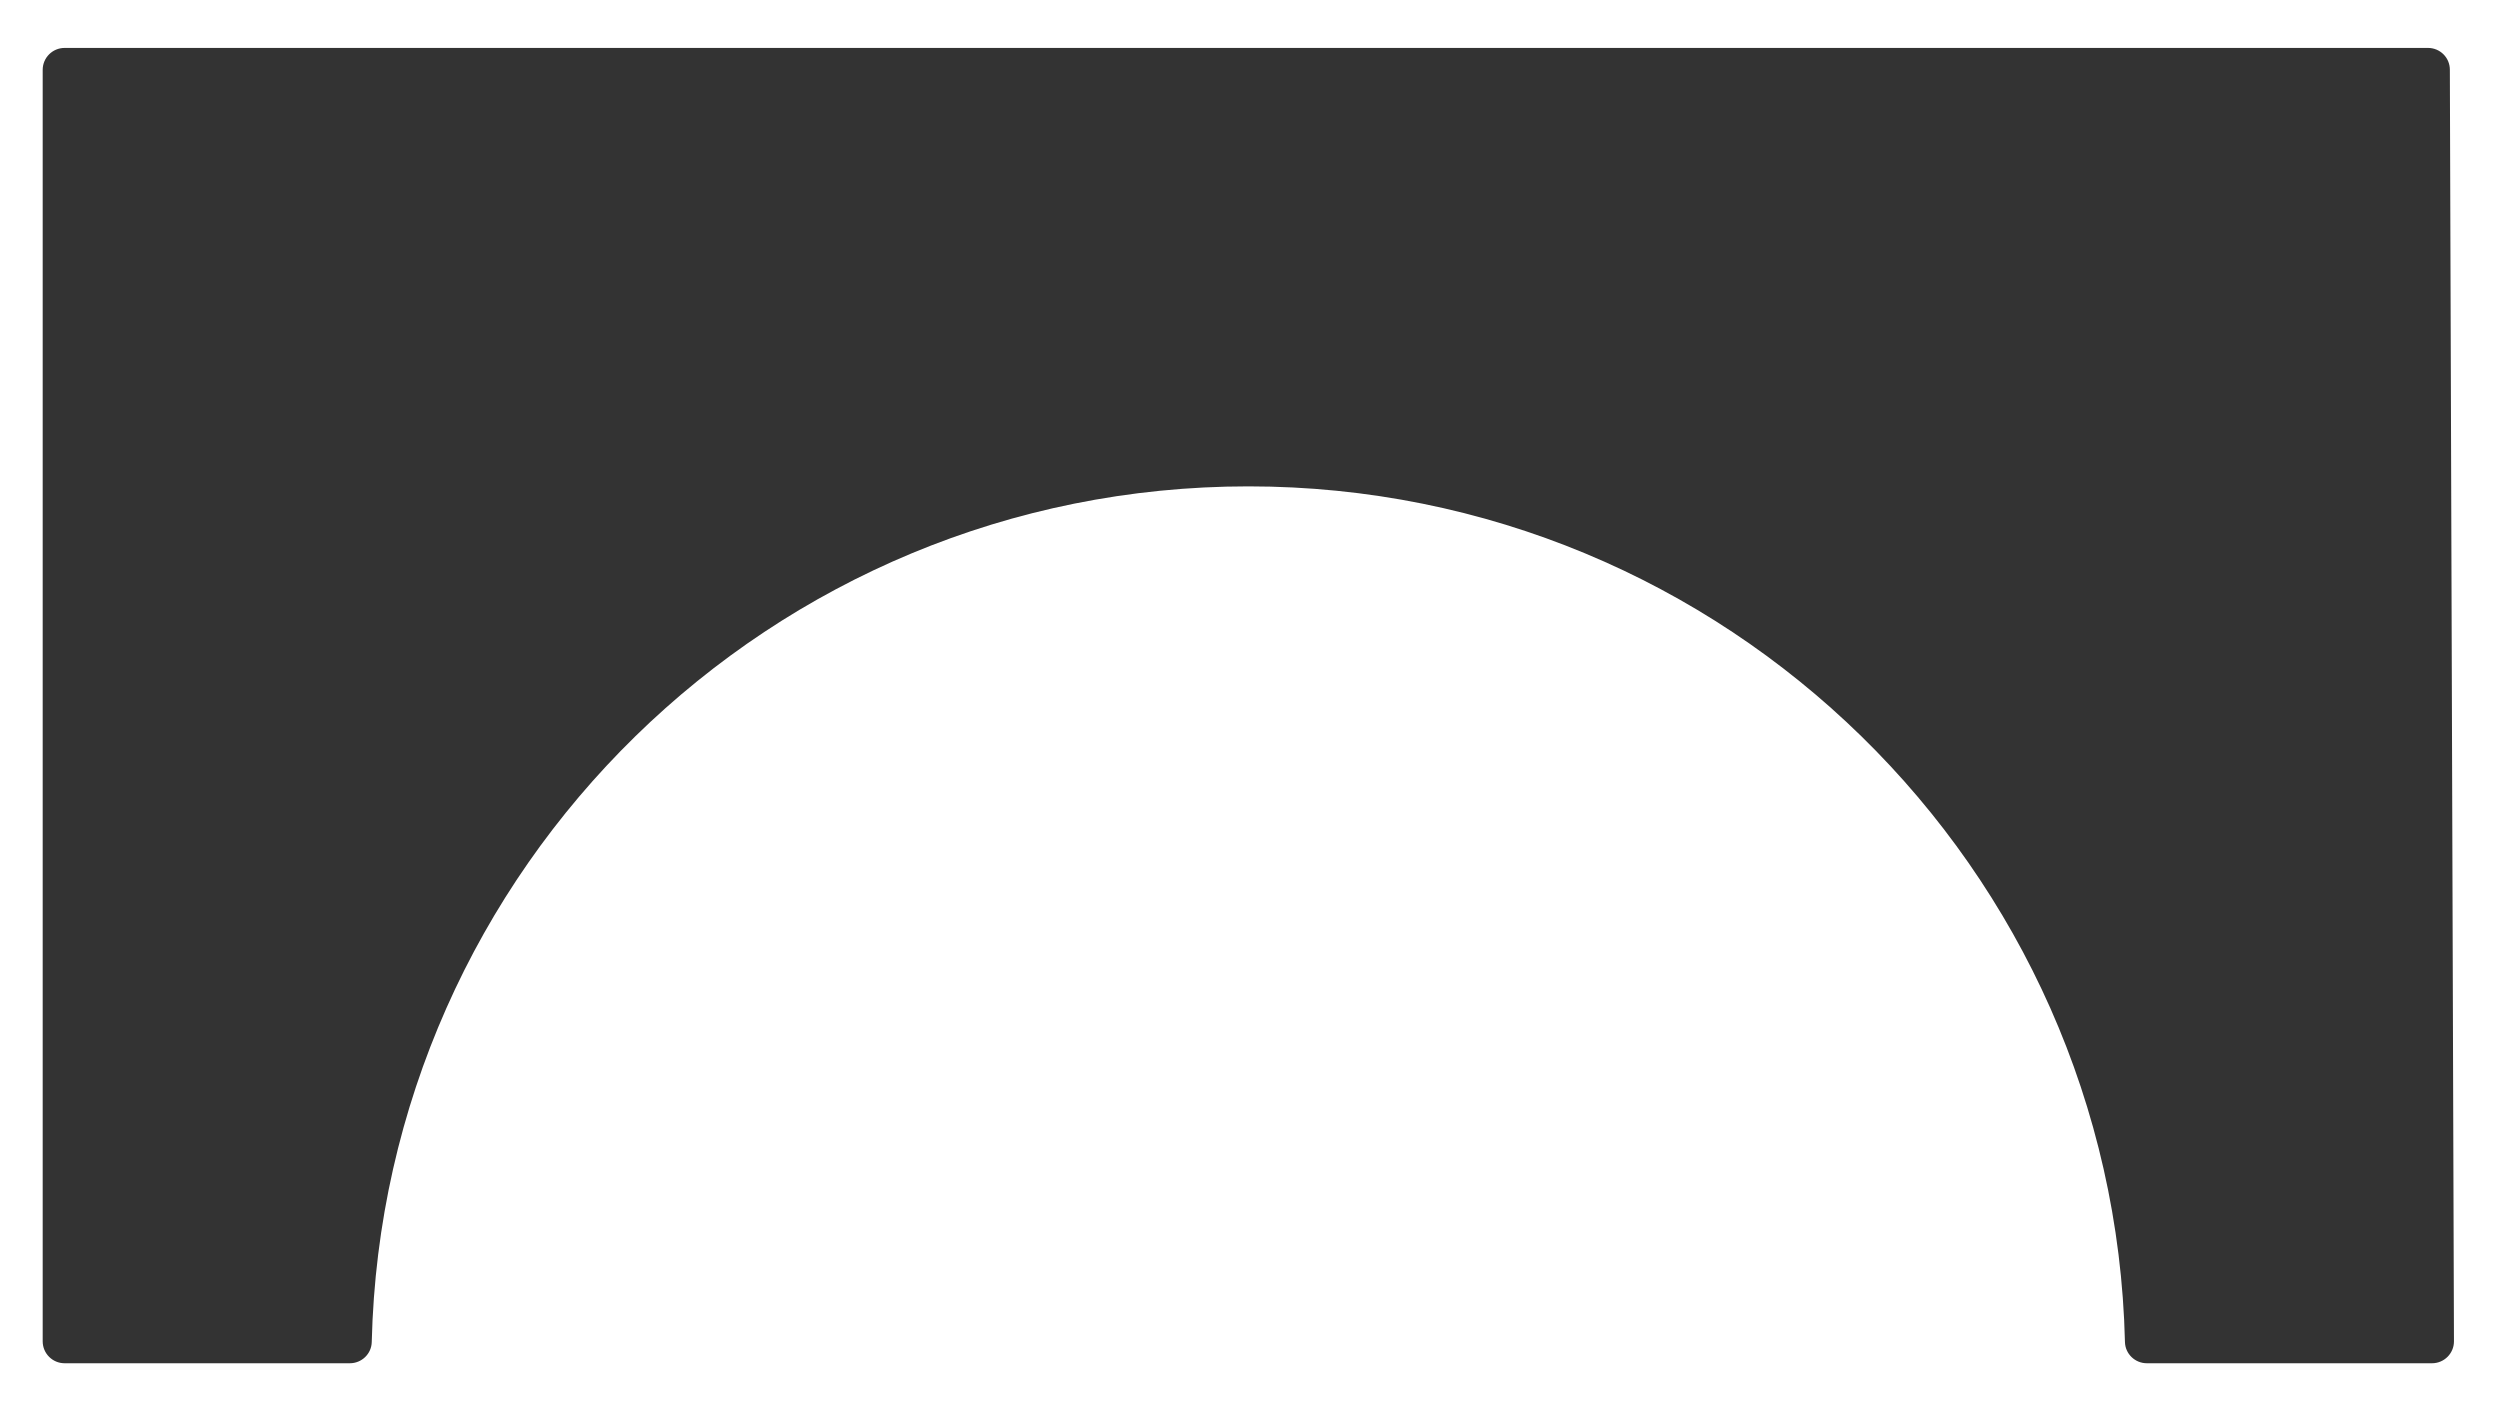 <?xml version="1.0" encoding="utf-8"?>
<!-- Generator: Adobe Illustrator 24.0.3, SVG Export Plug-In . SVG Version: 6.00 Build 0)  -->
<svg version="1.1" id="Layer_1" xmlns="http://www.w3.org/2000/svg" xmlns:xlink="http://www.w3.org/1999/xlink" x="0px" y="0px"
	 viewBox="0 0 530 300" style="enable-background:new 0 0 530 300;" xml:space="preserve">
<style type="text/css">
	.st0{fill:#333333;}
</style>
<path class="st0" d="M514.74,10.16H13.7c-2.57,0-4.65,2.08-4.65,4.65v269.55c0,2.57,2.08,4.65,4.65,4.65h60.47
	c2.51,0,4.58-1.99,4.64-4.49c2.39-100.59,84.68-181.41,185.84-181.41s183.46,80.81,185.84,181.41c0.06,2.5,2.14,4.49,4.64,4.49
	h60.46c2.57,0,4.66-2.09,4.65-4.66l-0.87-269.55C519.38,12.23,517.3,10.16,514.74,10.16z"/>
</svg>
